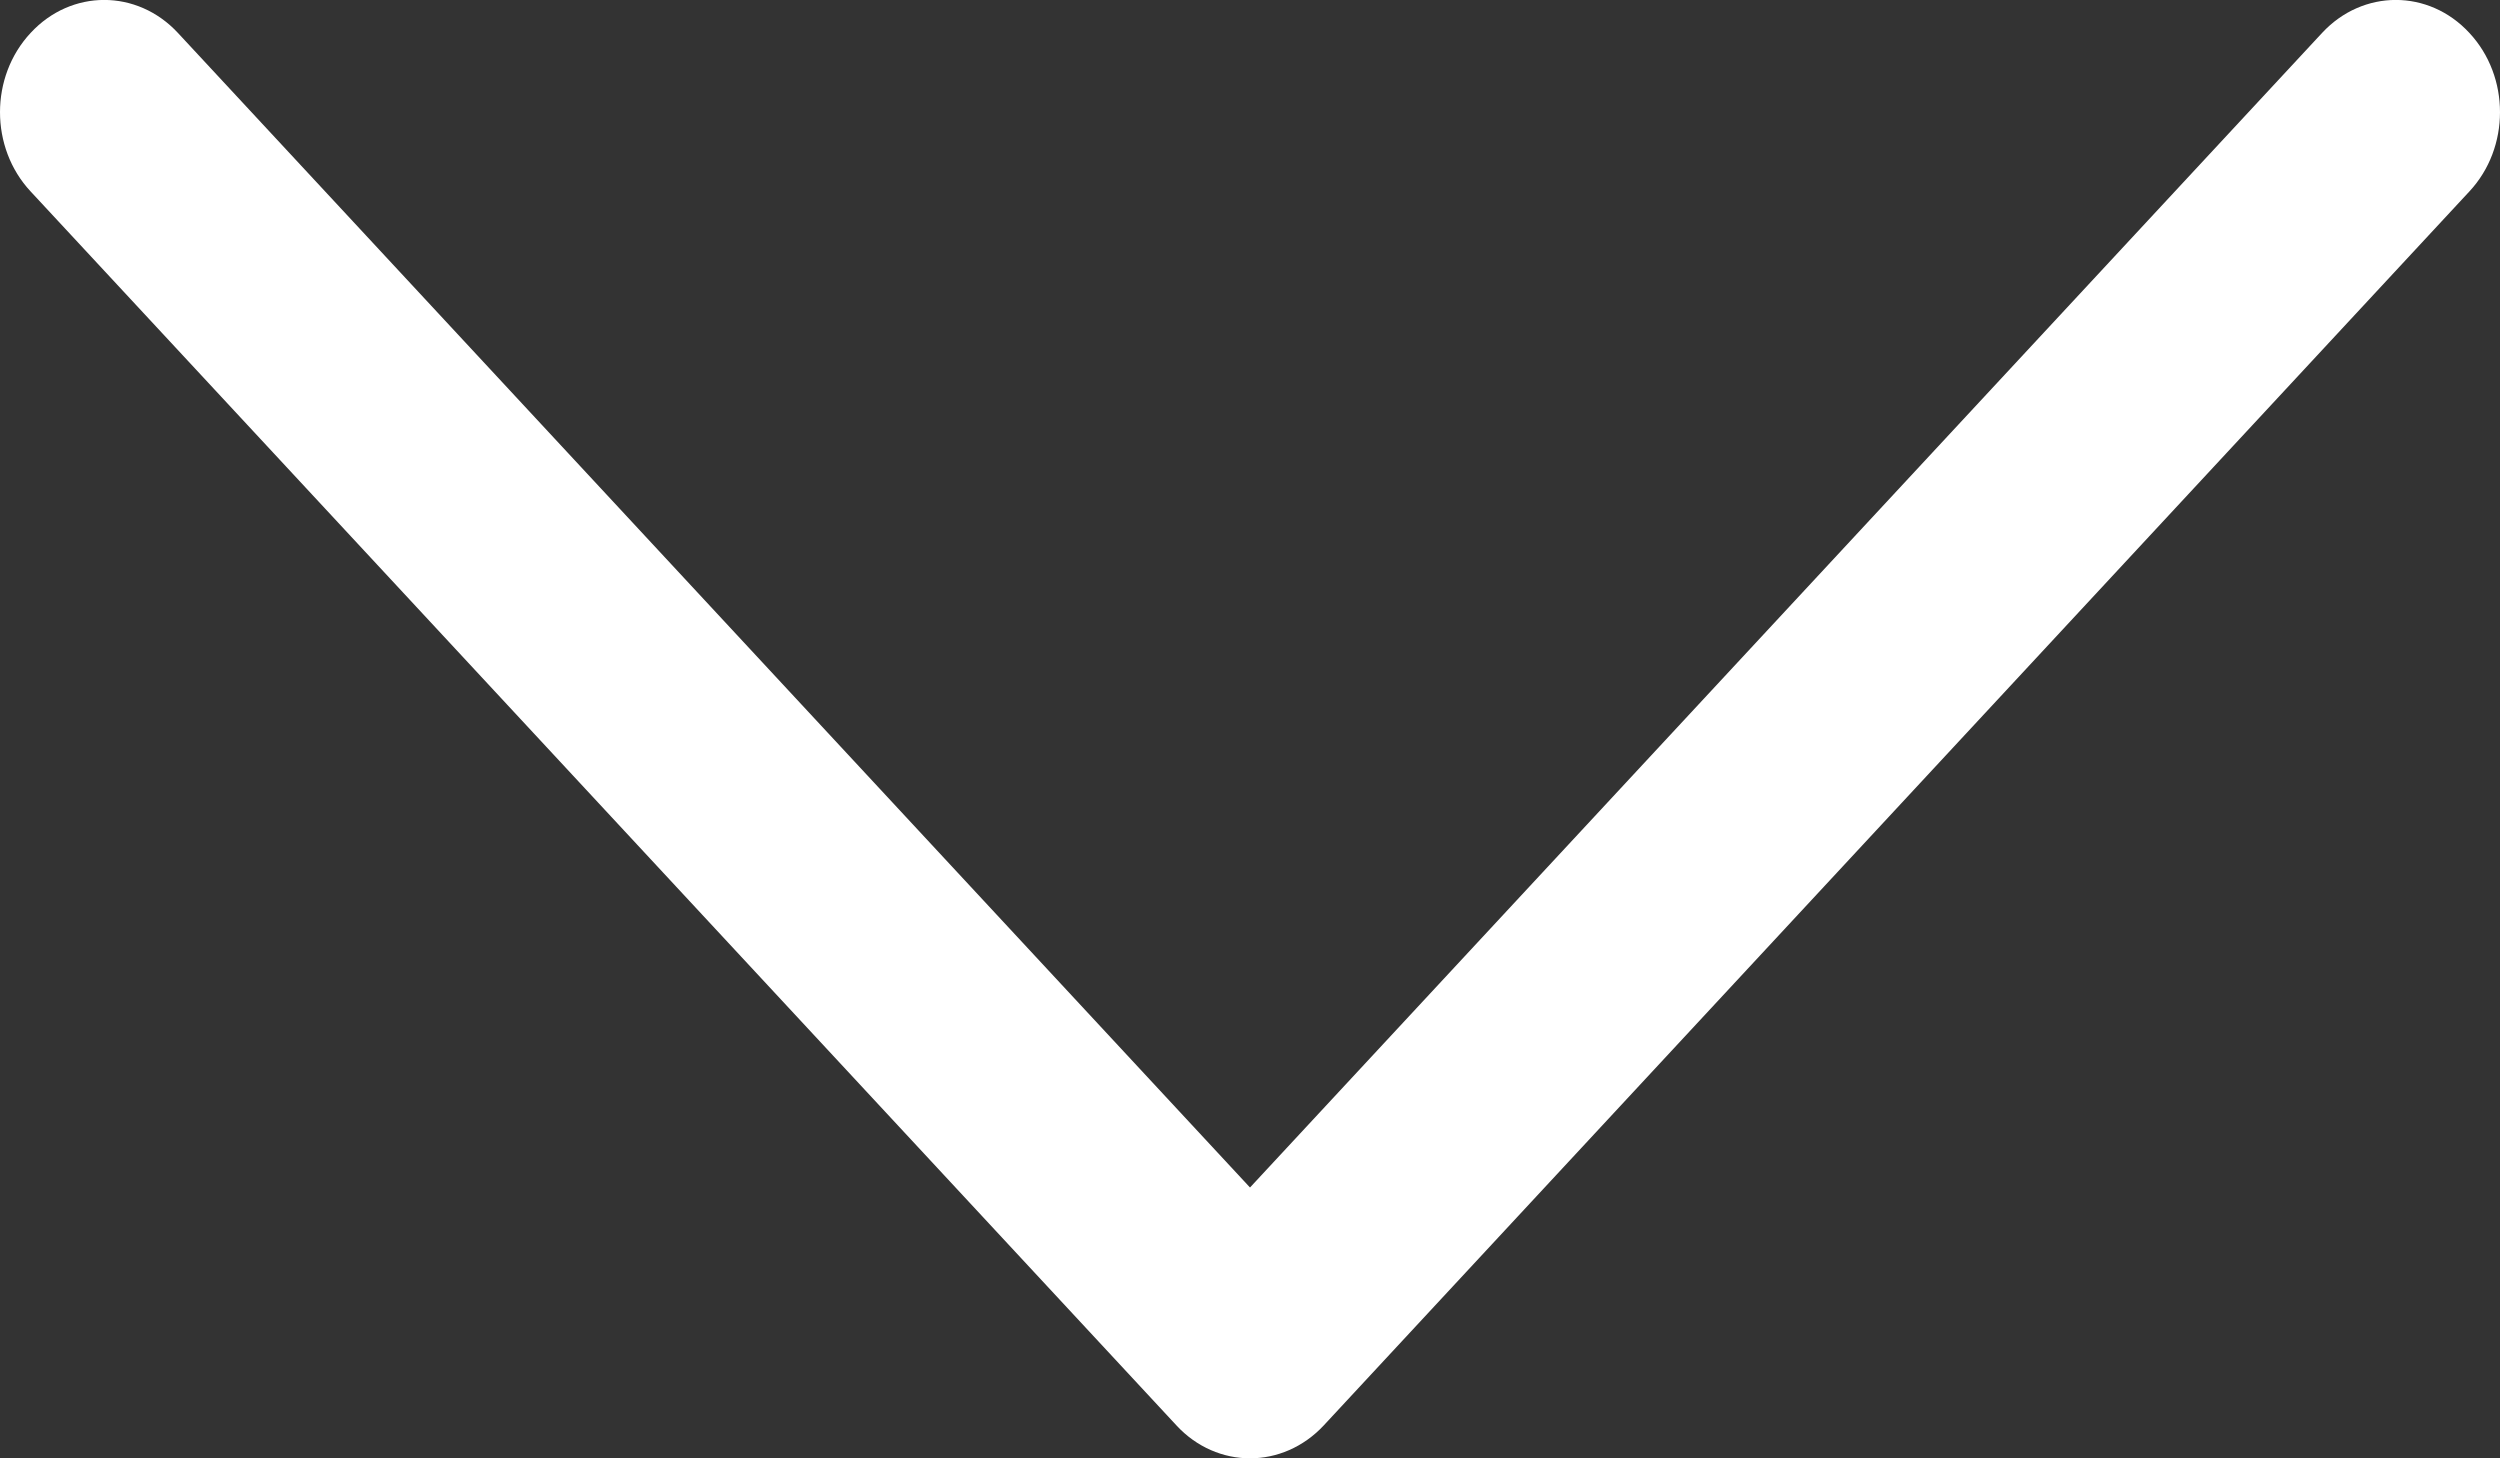 <?xml version="1.0" encoding="UTF-8"?>
<svg width="12px" height="7px" viewBox="0 0 12 7" version="1.1" xmlns="http://www.w3.org/2000/svg" xmlns:xlink="http://www.w3.org/1999/xlink">
    <rect x="0" y="0" width="12" height="7" fill="#333333" stroke="none"/>
    <!-- Generator: Sketch 51.3 (57544) - http://www.bohemiancoding.com/sketch -->
    <title>down-arrow</title>
    <desc>Created with Sketch.</desc>
    <defs></defs>
    <g id="Page-1" stroke="none" stroke-width="1" fill="none" fill-rule="evenodd">
        <g id="m-Главная" transform="translate(-230, -511)" fill="#FFFFFF" fill-rule="nonzero">
            <g id="down-arrow" transform="translate(230, 511)">
                <path d="M11.853,0.158 C11.658,-0.053 11.342,-0.053 11.146,0.158 L6,5.7 L0.854,0.158 C0.658,-0.053 0.342,-0.053 0.147,0.158 C-0.049,0.368 -0.049,0.709 0.147,0.919 L5.647,6.842 C5.744,6.947 5.872,7 6,7 C6.128,7 6.256,6.947 6.354,6.842 L11.853,0.919 C12.049,0.709 12.049,0.368 11.853,0.158 Z" id="Shape"></path>
            </g>
        </g>
    </g>
</svg>